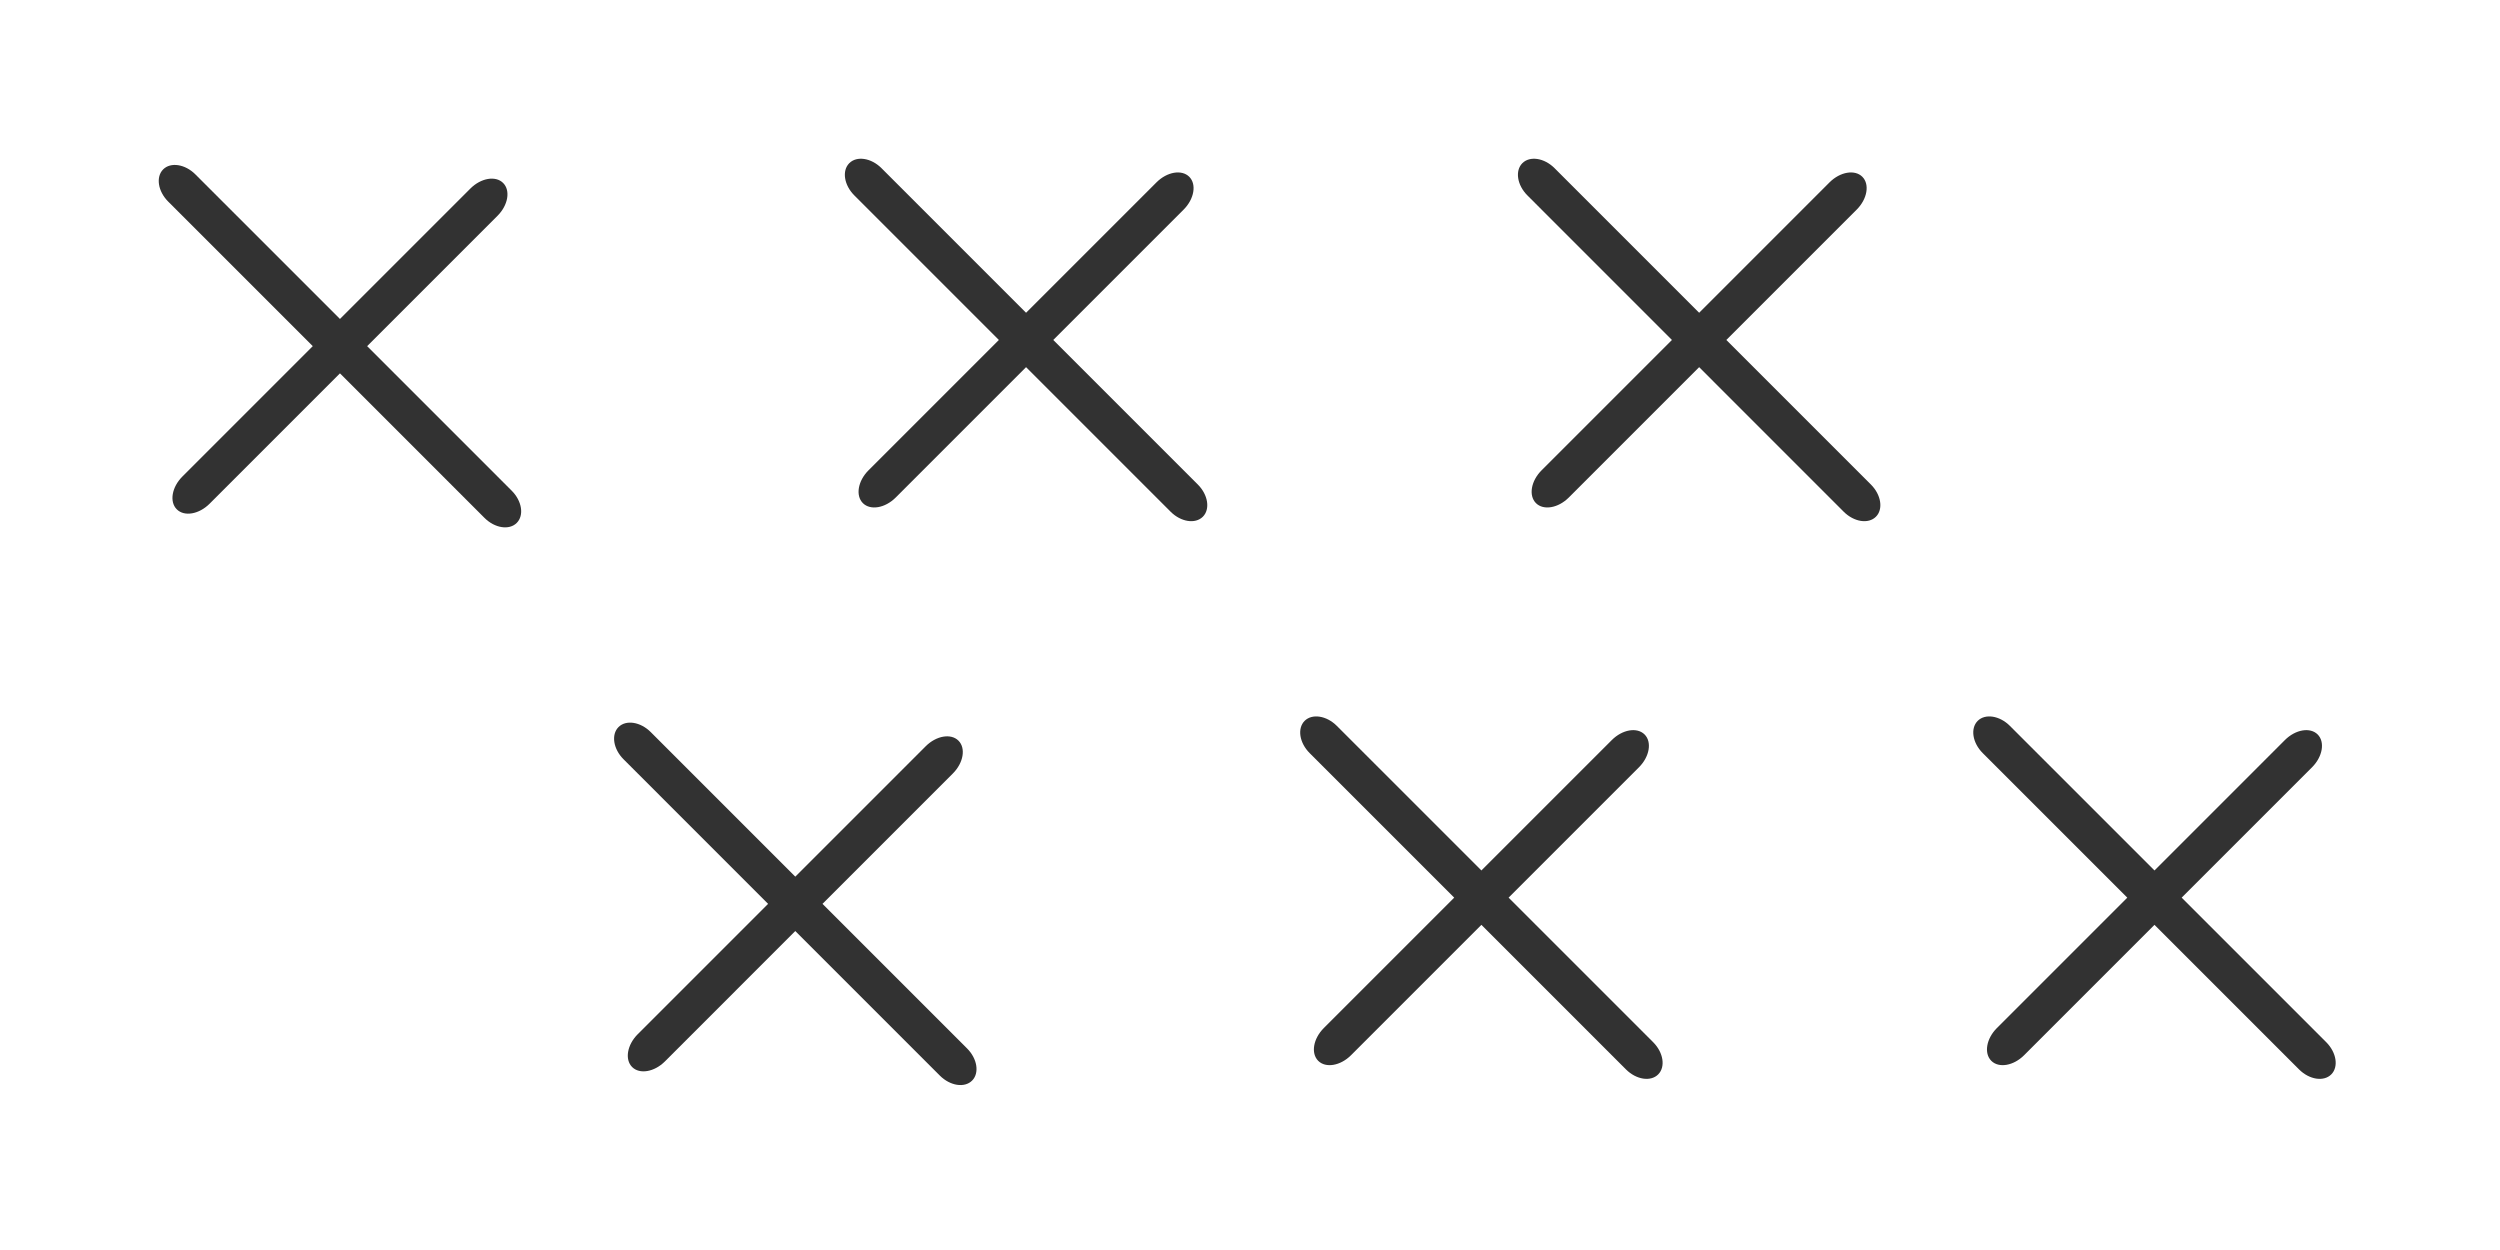 <?xml version="1.0" encoding="UTF-8"?> <svg xmlns="http://www.w3.org/2000/svg" width="130" height="65" viewBox="0 0 130 65" fill="none"> <path fill-rule="evenodd" clip-rule="evenodd" d="M25.872 11.22C26.423 10.669 26.554 9.905 26.163 9.515C25.773 9.124 25.009 9.254 24.458 9.806L17.678 16.586L10.16 9.068C9.626 8.534 8.876 8.417 8.485 8.808C8.095 9.198 8.212 9.948 8.746 10.482L16.264 18L9.484 24.78C8.932 25.331 8.802 26.095 9.193 26.485C9.583 26.876 10.347 26.745 10.898 26.194L17.678 19.414L25.195 26.932C25.73 27.466 26.48 27.583 26.87 27.192C27.261 26.802 27.144 26.052 26.61 25.518L19.092 18L25.872 11.22Z" fill="#323232"></path> <path fill-rule="evenodd" clip-rule="evenodd" d="M49.55 40.22C50.101 39.669 50.231 38.905 49.841 38.515C49.45 38.124 48.687 38.255 48.136 38.806L41.355 45.586L33.838 38.068C33.303 37.534 32.554 37.417 32.163 37.807C31.773 38.198 31.889 38.948 32.424 39.482L39.941 47L33.161 53.78C32.61 54.331 32.48 55.095 32.87 55.485C33.261 55.876 34.024 55.745 34.576 55.194L41.355 48.414L48.873 55.932C49.408 56.466 50.157 56.583 50.548 56.192C50.938 55.802 50.822 55.052 50.287 54.518L42.77 47L49.55 40.22Z" fill="#323232"></path> <path fill-rule="evenodd" clip-rule="evenodd" d="M61.55 10.898C62.101 10.346 62.231 9.583 61.841 9.192C61.45 8.802 60.687 8.932 60.136 9.484L53.355 16.264L45.838 8.746C45.303 8.211 44.554 8.095 44.163 8.485C43.773 8.876 43.889 9.626 44.424 10.16L51.941 17.678L45.161 24.458C44.61 25.009 44.48 25.772 44.87 26.163C45.261 26.553 46.024 26.423 46.576 25.872L53.355 19.092L60.873 26.61C61.408 27.144 62.157 27.261 62.548 26.87C62.938 26.48 62.822 25.73 62.287 25.195L54.77 17.678L61.55 10.898Z" fill="#323232"></path> <path fill-rule="evenodd" clip-rule="evenodd" d="M85.227 39.898C85.778 39.346 85.909 38.583 85.518 38.192C85.127 37.802 84.364 37.932 83.813 38.484L77.033 45.264L69.515 37.746C68.981 37.211 68.231 37.095 67.84 37.485C67.45 37.876 67.567 38.626 68.101 39.16L75.619 46.678L68.839 53.458C68.287 54.009 68.157 54.772 68.547 55.163C68.938 55.553 69.702 55.423 70.253 54.872L77.033 48.092L84.55 55.609C85.085 56.144 85.835 56.261 86.225 55.87C86.616 55.48 86.499 54.73 85.965 54.195L78.447 46.678L85.227 39.898Z" fill="#323232"></path> <path fill-rule="evenodd" clip-rule="evenodd" d="M96.55 10.898C97.101 10.346 97.231 9.583 96.841 9.192C96.45 8.802 95.687 8.932 95.135 9.484L88.356 16.264L80.838 8.746C80.303 8.211 79.554 8.095 79.163 8.485C78.773 8.876 78.889 9.626 79.424 10.16L86.941 17.678L80.161 24.458C79.61 25.009 79.48 25.772 79.87 26.163C80.261 26.553 81.024 26.423 81.576 25.872L88.356 19.092L95.873 26.61C96.408 27.144 97.157 27.261 97.548 26.87C97.939 26.48 97.822 25.73 97.287 25.195L89.77 17.678L96.55 10.898Z" fill="#323232"></path> <path fill-rule="evenodd" clip-rule="evenodd" d="M120.227 39.898C120.778 39.346 120.909 38.583 120.518 38.192C120.128 37.802 119.364 37.932 118.813 38.484L112.033 45.264L104.515 37.746C103.981 37.211 103.231 37.095 102.84 37.485C102.45 37.876 102.567 38.626 103.101 39.16L110.619 46.678L103.839 53.458C103.287 54.009 103.157 54.772 103.548 55.163C103.938 55.553 104.702 55.423 105.253 54.872L112.033 48.092L119.55 55.609C120.085 56.144 120.835 56.261 121.225 55.87C121.616 55.48 121.499 54.73 120.965 54.195L113.447 46.678L120.227 39.898Z" fill="#323232"></path> </svg> 